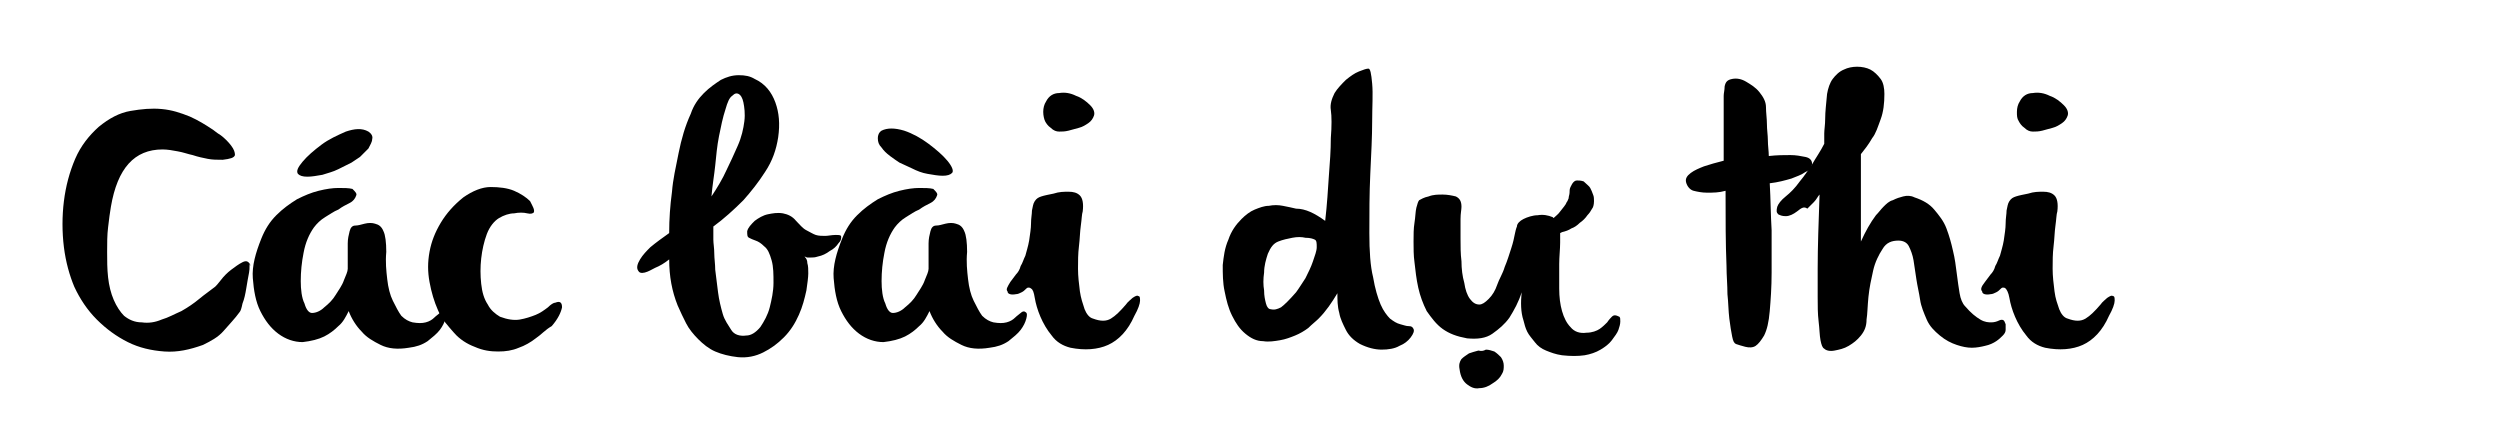 <?xml version="1.0" encoding="utf-8"?>
<!-- Generator: Adobe Illustrator 22.1.0, SVG Export Plug-In . SVG Version: 6.00 Build 0)  -->
<svg version="1.1" id="Layer_1" xmlns="http://www.w3.org/2000/svg" xmlns:xlink="http://www.w3.org/1999/xlink" x="0px" y="0px"
	 viewBox="0 0 266 46.6" style="enable-background:new 0 0 266 46.6;" xml:space="preserve">
<g>
	<path d="M26.5,29c-0.1,0.5-0.2,1.1-0.3,1.7s-0.2,1.1-0.4,1.6c-0.1,0.5-0.2,0.8-0.3,0.9c-0.5,0.7-1.1,1.3-1.7,2s-1.4,1.1-2.2,1.5
		c-1.4,0.5-2.7,0.8-4.1,0.7s-2.7-0.4-3.9-1s-2.3-1.4-3.3-2.4s-1.8-2.2-2.4-3.5c-0.5-1.2-0.9-2.6-1.1-4.2S6.6,23,6.8,21.4
		c0.2-1.6,0.6-3.1,1.2-4.5c0.6-1.4,1.5-2.5,2.5-3.4c1.1-0.9,2.2-1.5,3.4-1.7s2.2-0.3,3.3-0.2c1.1,0.1,2,0.4,3,0.8
		c0.9,0.4,1.7,0.9,2.3,1.3c0.2,0.1,0.5,0.4,1,0.7c0.4,0.3,0.8,0.7,1.1,1.1c0.3,0.4,0.4,0.7,0.4,1c-0.1,0.3-0.5,0.4-1.3,0.5
		c-0.6,0-1.1,0-1.6-0.1c-0.5-0.1-1-0.2-1.6-0.4c-0.5-0.1-1-0.3-1.6-0.4c-0.5-0.1-1.1-0.2-1.6-0.2c-3,0-4.8,2-5.5,6.1
		c-0.1,0.6-0.2,1.3-0.3,2.2c-0.1,0.8-0.1,1.7-0.1,2.6c0,0.9,0,1.8,0.1,2.7s0.3,1.7,0.6,2.4c0.3,0.7,0.7,1.3,1.1,1.7
		c0.5,0.4,1.1,0.7,1.9,0.7c0.7,0.1,1.4,0,2.1-0.3c0.7-0.2,1.4-0.6,2.1-0.9c0.7-0.4,1.3-0.8,1.9-1.3c0.6-0.5,1.2-0.9,1.7-1.3
		c0.1-0.1,0.3-0.3,0.6-0.7c0.3-0.4,0.7-0.8,1.1-1.1s0.8-0.6,1.2-0.8s0.6-0.1,0.8,0.2c0.1,0.2,0.1,0.2,0.1,0.2c0,0,0,0,0,0
		c0,0,0-0.1-0.1-0.2C26.5,28.1,26.6,28.5,26.5,29z"/>
	<path d="M37.9,20.8c-0.1,0.3-0.3,0.6-0.7,0.8c-0.4,0.2-0.8,0.4-1.2,0.7c-0.5,0.2-0.9,0.5-1.4,0.8c-0.5,0.3-0.9,0.7-1.2,1.1
		c-0.5,0.7-0.9,1.6-1.1,2.7c-0.2,1-0.3,2-0.3,3c0,0.9,0.1,1.8,0.4,2.4c0.2,0.7,0.5,1,0.8,1c0.4,0,0.9-0.2,1.3-0.6
		c0.5-0.4,0.9-0.8,1.2-1.3s0.7-1,0.9-1.6c0.2-0.5,0.4-0.9,0.4-1.2c0-0.3,0-0.7,0-1.2s0-1,0-1.5s0.1-0.9,0.2-1.3s0.3-0.6,0.6-0.6
		c0.3,0,0.6-0.1,1-0.2c0.4-0.1,0.8-0.1,1.1,0c0.4,0.1,0.7,0.3,0.9,0.8c0.2,0.4,0.3,1.2,0.3,2.2c-0.1,1.1,0,2,0.1,2.9
		c0.1,0.9,0.3,1.7,0.6,2.3s0.6,1.2,0.9,1.6c0.4,0.4,0.8,0.6,1.2,0.7c0.6,0.1,1,0.1,1.4,0c0.4-0.1,0.7-0.3,0.9-0.5s0.5-0.4,0.6-0.5
		c0.2-0.2,0.4-0.2,0.5-0.1c0.2,0.1,0.2,0.3,0.1,0.7c-0.1,0.4-0.3,0.8-0.6,1.2c-0.3,0.4-0.8,0.8-1.3,1.2c-0.6,0.4-1.2,0.6-2,0.7
		c-1.2,0.2-2.2,0.1-3-0.3c-0.8-0.4-1.5-0.8-2-1.4c-0.6-0.6-1.1-1.4-1.4-2.2c-0.3,0.6-0.6,1.2-1.1,1.6c-0.4,0.4-0.9,0.8-1.5,1.1
		c-0.6,0.3-1.4,0.5-2.3,0.6c-0.9,0-1.8-0.3-2.6-0.9s-1.4-1.4-1.9-2.4c-0.5-1-0.7-2.2-0.8-3.5s0.3-2.7,0.9-4.2c0.4-1,0.9-1.8,1.6-2.5
		s1.4-1.2,2.2-1.7c0.8-0.4,1.5-0.7,2.3-0.9c0.8-0.2,1.5-0.3,2.1-0.3c0.6,0,1.1,0,1.5,0.1C37.8,20.4,38,20.6,37.9,20.8z M37.4,17.3
		C37,17.5,36.6,17.7,36,18s-1.1,0.4-1.7,0.6c-0.6,0.1-1.1,0.2-1.6,0.2s-0.8-0.1-1-0.3c-0.2-0.3,0-0.7,0.5-1.3c0.5-0.6,1.2-1.2,2-1.8
		c0.8-0.6,1.7-1,2.6-1.4c0.9-0.3,1.7-0.4,2.4,0c0.3,0.2,0.5,0.5,0.4,0.8c0,0.3-0.2,0.6-0.4,1c-0.3,0.3-0.6,0.6-0.9,0.9
		C38,16.9,37.7,17.1,37.4,17.3z"/>
	<path d="M56.8,22.6c-0.1,0.1-0.3,0.2-0.7,0.1c-0.4-0.1-0.9-0.1-1.4,0c-0.5,0-1.1,0.2-1.6,0.5c-0.5,0.3-1,0.9-1.3,1.7
		c-0.3,0.8-0.5,1.7-0.6,2.6c-0.1,0.9-0.1,1.8,0,2.7s0.3,1.6,0.7,2.2c0.3,0.6,0.8,1,1.3,1.3c0.8,0.3,1.5,0.4,2.1,0.3
		c0.6-0.1,1.2-0.3,1.7-0.5c0.5-0.2,0.9-0.5,1.3-0.8c0.3-0.3,0.6-0.5,0.8-0.5c0.5-0.2,0.7,0,0.7,0.5c-0.1,0.5-0.4,1.2-1.1,2
		C58,35.1,57.6,35.6,57,36c-0.5,0.4-1.2,0.8-1.8,1c-0.7,0.3-1.4,0.4-2.2,0.4s-1.6-0.1-2.5-0.5c-0.8-0.3-1.6-0.8-2.2-1.5
		S47,34,46.6,33c-0.4-0.9-0.7-1.9-0.9-3s-0.2-2.1,0-3.2c0.2-1.1,0.6-2.1,1.2-3.1c0.6-1,1.4-1.9,2.4-2.7c1-0.7,2-1.1,2.9-1.1
		c0.9,0,1.8,0.1,2.5,0.4c0.7,0.3,1.3,0.7,1.7,1.1C56.7,22,56.9,22.3,56.8,22.6z"/>
	<path d="M71.2,24.8c0-1.5,0.1-2.9,0.3-4.4c0.1-1.3,0.4-2.6,0.7-4.1c0.3-1.5,0.7-2.9,1.3-4.2c0.3-0.9,0.8-1.6,1.4-2.2
		c0.6-0.6,1.2-1,1.8-1.4c0.6-0.3,1.2-0.5,1.9-0.5s1.2,0.1,1.7,0.4c1.1,0.5,1.8,1.4,2.2,2.5c0.4,1.1,0.5,2.3,0.3,3.7
		c-0.2,1.3-0.6,2.5-1.4,3.7c-0.7,1.1-1.5,2.1-2.3,3c-1,1-2.1,2-3.2,2.8c0,0.5,0,0.9,0,1.4c0,0.4,0.1,0.9,0.1,1.5
		c0,0.5,0.1,1.1,0.1,1.7c0.1,0.8,0.2,1.6,0.3,2.4s0.3,1.6,0.5,2.3s0.6,1.2,0.9,1.7s0.9,0.7,1.6,0.6c0.5,0,1-0.3,1.5-0.9
		c0.4-0.6,0.8-1.3,1-2.1c0.2-0.8,0.4-1.7,0.4-2.6c0-0.9,0-1.7-0.2-2.4c-0.2-0.7-0.4-1.2-0.8-1.5c-0.3-0.3-0.6-0.5-0.9-0.6
		c-0.3-0.1-0.5-0.2-0.7-0.3c-0.2-0.1-0.2-0.3-0.2-0.7c0.1-0.4,0.4-0.7,0.8-1.1c0.4-0.3,0.9-0.6,1.4-0.7c0.5-0.1,1-0.2,1.6-0.1
		c0.5,0.1,1,0.3,1.4,0.8c0.4,0.4,0.7,0.8,1.1,1c0.4,0.2,0.7,0.4,1,0.5s0.7,0.1,1,0.1c0.3,0,0.7-0.1,1.1-0.1c0.4,0,0.6,0,0.6,0.2
		c0,0.2,0,0.4-0.3,0.7c-0.2,0.3-0.5,0.6-0.9,0.8c-0.4,0.3-0.8,0.5-1.3,0.6c-0.3,0.1-0.5,0.1-0.7,0.1c-0.2,0-0.3,0-0.4,0
		c-0.1,0-0.2-0.1-0.3-0.1c0.2,0.2,0.3,0.4,0.3,0.7c0.1,0.3,0.1,0.7,0.1,1.1s-0.1,1.1-0.2,1.8c-0.2,0.9-0.4,1.7-0.8,2.6
		c-0.4,0.9-0.9,1.7-1.6,2.4c-0.7,0.7-1.4,1.2-2.2,1.6s-1.7,0.6-2.7,0.5c-0.9-0.1-1.7-0.3-2.4-0.6s-1.3-0.8-1.8-1.3
		c-0.5-0.5-1-1.1-1.3-1.7c-0.3-0.6-0.6-1.2-0.9-1.9c-0.6-1.5-0.9-3.1-0.9-4.9c-0.5,0.4-1,0.7-1.5,0.9c-0.4,0.2-0.7,0.4-1.1,0.5
		c-0.4,0.1-0.6,0-0.7-0.2c-0.2-0.3-0.1-0.7,0.2-1.2c0.3-0.5,0.7-0.9,1.1-1.3C69.8,25.8,70.5,25.3,71.2,24.8z M75.7,20.9
		c0.6-0.9,1.2-1.9,1.6-2.8c0.4-0.8,0.8-1.7,1.2-2.6c0.4-0.9,0.6-1.8,0.7-2.6c0.1-0.8,0-1.5-0.1-2s-0.3-0.8-0.5-0.9
		c-0.2-0.1-0.4-0.1-0.7,0.2c-0.3,0.2-0.5,0.7-0.7,1.4c-0.3,0.9-0.5,1.9-0.7,2.9s-0.3,2.1-0.4,3.1C76,18.6,75.8,19.7,75.7,20.9z"/>
	<path d="M99.7,20.8c-0.1,0.3-0.3,0.6-0.7,0.8c-0.4,0.2-0.8,0.4-1.2,0.7c-0.5,0.2-0.9,0.5-1.4,0.8c-0.5,0.3-0.9,0.7-1.2,1.1
		c-0.5,0.7-0.9,1.6-1.1,2.7c-0.2,1-0.3,2-0.3,3c0,0.9,0.1,1.8,0.4,2.4c0.2,0.7,0.5,1,0.8,1c0.4,0,0.9-0.2,1.3-0.6
		c0.5-0.4,0.9-0.8,1.2-1.3s0.7-1,0.9-1.6c0.2-0.5,0.4-0.9,0.4-1.2c0-0.3,0-0.7,0-1.2s0-1,0-1.5s0.1-0.9,0.2-1.3s0.3-0.6,0.6-0.6
		c0.3,0,0.6-0.1,1-0.2c0.4-0.1,0.8-0.1,1.1,0c0.4,0.1,0.7,0.3,0.9,0.8c0.2,0.4,0.3,1.2,0.3,2.2c-0.1,1.1,0,2,0.1,2.9
		c0.1,0.9,0.3,1.7,0.6,2.3s0.6,1.2,0.9,1.6c0.4,0.4,0.8,0.6,1.2,0.7c0.6,0.1,1,0.1,1.4,0c0.4-0.1,0.7-0.3,0.9-0.5s0.5-0.4,0.6-0.5
		c0.2-0.2,0.4-0.2,0.5-0.1c0.2,0.1,0.2,0.3,0.1,0.7c-0.1,0.4-0.3,0.8-0.6,1.2c-0.3,0.4-0.8,0.8-1.3,1.2c-0.6,0.4-1.2,0.6-2,0.7
		c-1.2,0.2-2.2,0.1-3-0.3c-0.8-0.4-1.5-0.8-2-1.4c-0.6-0.6-1.1-1.4-1.4-2.2c-0.3,0.6-0.6,1.2-1.1,1.6c-0.4,0.4-0.9,0.8-1.5,1.1
		c-0.6,0.3-1.4,0.5-2.3,0.6c-0.9,0-1.8-0.3-2.6-0.9s-1.4-1.4-1.9-2.4c-0.5-1-0.7-2.2-0.8-3.5s0.3-2.7,0.9-4.2c0.4-1,0.9-1.8,1.6-2.5
		s1.4-1.2,2.2-1.7c0.8-0.4,1.5-0.7,2.3-0.9c0.8-0.2,1.5-0.3,2.1-0.3c0.6,0,1.1,0,1.5,0.1C99.6,20.4,99.8,20.6,99.7,20.8z M95.7,17.3
		c-0.3-0.2-0.6-0.4-1-0.7c-0.4-0.3-0.7-0.6-0.9-0.9c-0.3-0.3-0.4-0.6-0.4-1c0-0.3,0.1-0.6,0.4-0.8c0.6-0.3,1.4-0.3,2.4,0
		c0.9,0.3,1.8,0.8,2.6,1.4c0.8,0.6,1.5,1.2,2,1.8c0.5,0.6,0.7,1.1,0.5,1.3c-0.2,0.2-0.5,0.3-1,0.3s-1-0.1-1.6-0.2
		c-0.6-0.1-1.1-0.3-1.7-0.6C96.6,17.7,96.1,17.5,95.7,17.3z"/>
	<path d="M107.5,30c0.2-0.3,0.4-0.5,0.6-0.8c0.2-0.2,0.4-0.5,0.5-0.9c0.2-0.3,0.3-0.7,0.5-1.1c0.1-0.4,0.3-1,0.4-1.6
		c0.1-0.7,0.2-1.3,0.2-1.8c0-0.6,0.1-1,0.1-1.4c0.1-0.4,0.1-0.7,0.3-1s0.4-0.4,0.7-0.5c0.3-0.1,0.8-0.2,1.3-0.3
		c0.6-0.2,1.1-0.2,1.6-0.2s0.9,0.1,1.2,0.4c0.3,0.3,0.4,0.9,0.3,1.7c-0.1,0.3-0.1,0.8-0.2,1.5c-0.1,0.7-0.1,1.4-0.2,2.2
		c-0.1,0.8-0.1,1.6-0.1,2.4s0.1,1.6,0.2,2.4c0.1,0.7,0.3,1.3,0.5,1.9c0.2,0.5,0.5,0.9,0.9,1c0.8,0.3,1.4,0.3,1.9,0
		c0.5-0.3,1-0.8,1.6-1.5c0.2-0.3,0.5-0.5,0.7-0.7c0.3-0.2,0.5-0.3,0.6-0.2c0.2,0,0.2,0.2,0.2,0.5s-0.2,0.9-0.6,1.6
		c-0.7,1.6-1.7,2.6-2.8,3.1c-1.1,0.5-2.5,0.6-4,0.3c-0.8-0.2-1.5-0.6-2-1.3c-0.5-0.6-0.9-1.3-1.2-2c-0.3-0.7-0.5-1.4-0.6-2
		s-0.2-0.9-0.4-1c-0.1-0.1-0.2-0.1-0.3-0.1c-0.1,0-0.2,0.1-0.3,0.2s-0.2,0.2-0.4,0.3c-0.2,0.1-0.4,0.2-0.6,0.2
		c-0.5,0.1-0.9,0-0.9-0.3C107,30.8,107.2,30.5,107.5,30z M111.3,10.8c0.3-0.6,0.8-0.9,1.4-0.9c0.6-0.1,1.2,0,1.8,0.3
		c0.6,0.2,1.1,0.6,1.5,1s0.5,0.8,0.4,1.1c-0.1,0.3-0.3,0.6-0.6,0.8c-0.3,0.2-0.6,0.4-1,0.5c-0.4,0.1-0.7,0.2-1.1,0.3
		c-0.4,0.1-0.7,0.1-1,0.1c-0.3,0-0.6-0.1-0.9-0.4c-0.3-0.2-0.5-0.5-0.6-0.7s-0.2-0.6-0.2-1C111,11.5,111.1,11.1,111.3,10.8z"/>
	<path d="M141,23.5c0.2-1.7,0.3-3.4,0.4-4.9c0.1-1.3,0.2-2.6,0.2-3.9c0.1-1.3,0.1-2.3,0-3c-0.1-0.6,0.1-1.2,0.4-1.8
		c0.3-0.5,0.8-1,1.2-1.4c0.5-0.4,0.9-0.7,1.4-0.9c0.5-0.2,0.8-0.3,1-0.3c0.2,0,0.3,0.5,0.4,1.6s0,2.4,0,4c0,1.6-0.1,3.5-0.2,5.6
		c-0.1,2.1-0.1,4.2-0.1,6.3c0,1.9,0.1,3.5,0.4,4.7c0.2,1.2,0.5,2.2,0.8,2.9c0.3,0.7,0.7,1.2,1,1.5c0.4,0.3,0.7,0.5,1.1,0.6
		s0.6,0.2,0.9,0.2s0.4,0.1,0.5,0.3c0.1,0.2,0,0.5-0.3,0.9c-0.3,0.4-0.7,0.7-1.2,0.9c-0.5,0.3-1.2,0.4-1.9,0.4
		c-0.7,0-1.5-0.2-2.3-0.6c-0.7-0.4-1.2-0.9-1.5-1.5s-0.6-1.2-0.7-1.8c-0.2-0.7-0.2-1.4-0.2-2.1c-0.6,1-1.2,1.9-2,2.7
		c-0.3,0.3-0.7,0.6-1.1,1c-0.4,0.3-0.9,0.6-1.4,0.8s-1,0.4-1.6,0.5s-1.2,0.2-1.8,0.1c-0.7,0-1.3-0.3-1.9-0.8c-0.6-0.5-1-1.1-1.4-1.9
		c-0.4-0.8-0.6-1.6-0.8-2.6c-0.2-0.9-0.2-1.9-0.2-2.8c0.1-0.9,0.2-1.8,0.6-2.7c0.3-0.9,0.8-1.6,1.4-2.2c0.4-0.4,0.9-0.8,1.4-1
		c0.5-0.2,1-0.4,1.5-0.4c0.5-0.1,1-0.1,1.5,0c0.5,0.1,1,0.2,1.4,0.3C138.9,22.2,139.9,22.7,141,23.5z M134.9,27
		c-0.2,0.6-0.4,1.3-0.4,2c-0.1,0.7-0.1,1.3,0,1.9c0,0.6,0.1,1,0.2,1.4c0.1,0.4,0.3,0.6,0.5,0.6c0.4,0.1,0.7,0,1.1-0.2
		c0.4-0.3,0.9-0.8,1.6-1.6c0.3-0.4,0.6-0.9,1-1.5c0.3-0.6,0.6-1.2,0.8-1.8c0.2-0.6,0.4-1.1,0.4-1.5c0-0.4,0-0.7-0.2-0.8
		c-0.2-0.1-0.5-0.2-1-0.2c-0.4-0.1-0.9-0.1-1.4,0c-0.5,0.1-1,0.2-1.5,0.4S135.2,26.3,134.9,27z"/>
	<path d="M169.4,22.2c-0.1,0.2-0.3,0.5-0.5,0.7c-0.2,0.3-0.5,0.6-0.8,0.8c-0.3,0.3-0.6,0.5-0.9,0.6c-0.3,0.2-0.6,0.3-1,0.4l-0.2,0.1
		c0,0.3,0,0.6,0,1c0,0.7-0.1,1.5-0.1,2.3c0,0.8,0,1.7,0,2.6c0,0.9,0.1,1.7,0.3,2.4c0.2,0.7,0.5,1.3,0.9,1.7c0.4,0.5,1,0.7,1.7,0.6
		c0.6,0,1.1-0.2,1.4-0.4c0.3-0.2,0.6-0.5,0.8-0.7c0.2-0.3,0.4-0.5,0.5-0.6c0.2-0.2,0.4-0.2,0.8,0c0.1,0.1,0.1,0.2,0.1,0.5
		c0,0.3-0.1,0.6-0.2,0.9s-0.4,0.7-0.7,1.1c-0.3,0.4-0.7,0.7-1.2,1c-0.5,0.3-1.1,0.5-1.7,0.6c-0.7,0.1-1.5,0.1-2.4,0
		c-0.7-0.1-1.2-0.3-1.7-0.5c-0.5-0.2-0.9-0.5-1.2-0.9s-0.6-0.7-0.8-1.1c-0.2-0.4-0.3-0.8-0.4-1.2c-0.3-0.9-0.3-1.9-0.2-3
		c-0.3,1-0.8,1.9-1.3,2.7c-0.5,0.7-1.1,1.2-1.8,1.7s-1.6,0.6-2.7,0.5c-1.1-0.2-1.9-0.5-2.6-1s-1.2-1.2-1.7-1.9
		c-0.4-0.8-0.7-1.6-0.9-2.5s-0.3-1.8-0.4-2.7c-0.1-0.7-0.1-1.5-0.1-2.2s0-1.4,0.1-2s0.1-1.2,0.2-1.6c0.1-0.4,0.2-0.7,0.3-0.8
		c0.2-0.1,0.5-0.3,1-0.4c0.5-0.2,1-0.2,1.5-0.2s1,0.1,1.4,0.2c0.4,0.2,0.6,0.5,0.6,1.1c0,0.3-0.1,0.7-0.1,1.3c0,0.6,0,1.3,0,2.1
		c0,0.8,0,1.6,0.1,2.4c0,0.8,0.1,1.6,0.3,2.3c0.1,0.7,0.3,1.3,0.6,1.7c0.3,0.4,0.6,0.6,1,0.6c0.3,0,0.6-0.2,1-0.6s0.7-0.9,0.9-1.5
		s0.6-1.2,0.8-1.9c0.3-0.7,0.5-1.4,0.7-2c0.2-0.6,0.3-1.1,0.4-1.6s0.2-0.7,0.2-0.7c0-0.3,0.3-0.6,0.7-0.8s1-0.4,1.5-0.4
		c0.6-0.1,1.1,0,1.6,0.2l0.1,0.1c0.2-0.2,0.5-0.4,0.7-0.7c0.3-0.4,0.6-0.7,0.7-1c0.1-0.1,0.1-0.2,0.2-0.4c0-0.2,0.1-0.4,0.1-0.6
		s0-0.4,0.1-0.6c0.1-0.2,0.2-0.4,0.3-0.5c0.1-0.1,0.2-0.2,0.4-0.2c0.2,0,0.4,0,0.7,0.1c0.3,0.3,0.6,0.5,0.7,0.7
		c0.1,0.2,0.2,0.4,0.3,0.7c0.1,0.2,0.1,0.5,0.1,0.7C169.6,21.8,169.5,22.1,169.4,22.2z M158.1,37.2c0.3,0,0.6,0.1,0.9,0.2
		c0.3,0.2,0.5,0.4,0.7,0.6c0.2,0.3,0.3,0.6,0.3,0.9s0,0.6-0.2,0.9c-0.2,0.4-0.5,0.7-1,1c-0.4,0.3-0.9,0.5-1.4,0.5
		c-0.5,0.1-0.9-0.1-1.3-0.4s-0.7-0.8-0.8-1.6c-0.1-0.5,0-0.8,0.2-1.1c0.2-0.2,0.5-0.4,0.8-0.6c0.3-0.1,0.6-0.2,1-0.3
		C157.7,37.4,157.9,37.3,158.1,37.2z"/>
	<path d="M183.5,9.2c0.1-0.5,0.3-0.7,0.8-0.8c0.5-0.1,1,0,1.5,0.3c0.5,0.3,1,0.6,1.4,1.1c0.4,0.5,0.7,1,0.7,1.6
		c0,0.6,0.1,1.2,0.1,1.8c0,0.6,0.1,1.2,0.1,1.7c0,0.6,0.1,1.2,0.1,1.7c0.9-0.1,1.6-0.1,2.3-0.1c0.6,0,1.1,0.1,1.6,0.2
		c0.5,0.1,0.7,0.4,0.7,0.7c0,0.4-0.2,0.7-0.7,0.9c-0.4,0.3-1,0.5-1.5,0.7c-0.7,0.2-1.4,0.4-2.3,0.5c0.1,1.7,0.1,3.4,0.2,5
		c0,1.4,0,2.9,0,4.5s-0.1,2.9-0.2,4.1c-0.1,1.2-0.3,2-0.6,2.6c-0.3,0.5-0.6,0.9-0.9,1.1s-0.7,0.2-1.1,0.1s-0.7-0.2-1-0.3
		c-0.2-0.1-0.3-0.3-0.4-0.8c-0.1-0.5-0.2-1.1-0.3-1.9c-0.1-0.8-0.1-1.7-0.2-2.6c0-1-0.1-2-0.1-3c-0.1-2.4-0.1-5-0.1-8
		c-0.7,0.2-1.3,0.2-2,0.2c-0.5,0-1-0.1-1.4-0.2s-0.7-0.5-0.8-0.9c-0.1-0.4,0.1-0.7,0.5-1s0.9-0.5,1.4-0.7c0.6-0.2,1.3-0.4,2.1-0.6
		v-0.6c0-0.2,0-0.4,0-0.6c0-0.2,0-0.4,0-0.5c0-1,0-1.9,0-2.5s0-1.2,0-1.6c0-0.4,0-0.8,0-1.1S183.5,9.6,183.5,9.2z"/>
	<path d="M191.2,22.5c-0.4,0.3-0.8,0.5-1.2,0.5s-0.6-0.1-0.8-0.2c-0.2-0.2-0.2-0.4-0.1-0.8c0.1-0.3,0.4-0.7,0.9-1.1
		c0.5-0.4,1-0.9,1.5-1.6c0.5-0.6,0.9-1.2,1.3-1.8c0.4-0.7,0.9-1.4,1.3-2.2c0-0.3,0-0.6,0-1.1c0-0.4,0.1-0.9,0.1-1.6
		c0-0.7,0.1-1.5,0.2-2.6c0.1-0.6,0.3-1.2,0.6-1.6c0.3-0.4,0.7-0.8,1.2-1c0.4-0.2,0.9-0.3,1.4-0.3s1,0.1,1.4,0.3s0.8,0.6,1.1,1
		c0.3,0.4,0.4,1,0.4,1.6c0,1-0.1,1.9-0.4,2.7c-0.3,0.8-0.5,1.5-0.9,2c-0.4,0.7-0.8,1.2-1.2,1.7v9.3c0.5-1.1,1-2,1.6-2.8
		c0.3-0.3,0.5-0.6,0.8-0.9c0.3-0.3,0.6-0.6,1-0.7c0.4-0.2,0.7-0.3,1.1-0.4c0.4-0.1,0.8-0.1,1.2,0.1c0.9,0.3,1.6,0.7,2.1,1.3
		c0.5,0.6,1,1.2,1.3,2c0.3,0.8,0.5,1.5,0.7,2.4c0.2,0.8,0.3,1.6,0.4,2.4s0.2,1.5,0.3,2.1c0.1,0.6,0.3,1.1,0.6,1.4
		c0.6,0.7,1.1,1.1,1.6,1.4s0.9,0.3,1.2,0.3s0.6-0.1,0.8-0.2c0.2-0.1,0.4-0.1,0.5,0c0.1,0.1,0.1,0.2,0.2,0.4c0,0.2,0,0.4,0,0.6
		c0,0.2-0.1,0.4-0.3,0.6c-0.2,0.2-0.4,0.4-0.7,0.6c-0.3,0.2-0.7,0.4-1.2,0.5c-0.4,0.1-0.9,0.2-1.4,0.2s-1-0.1-1.6-0.3
		s-1.2-0.5-1.8-1c-0.6-0.5-1.1-1-1.4-1.7c-0.3-0.7-0.6-1.4-0.7-2.1s-0.3-1.5-0.4-2.2s-0.2-1.4-0.3-2c-0.1-0.6-0.3-1.1-0.5-1.5
		c-0.2-0.4-0.6-0.6-1.1-0.6c-0.7,0-1.3,0.2-1.7,0.9c-0.4,0.6-0.8,1.4-1,2.3s-0.4,1.8-0.5,2.8c-0.1,1-0.1,1.8-0.2,2.4
		c0,0.7-0.2,1.2-0.6,1.7c-0.4,0.5-0.8,0.8-1.3,1.1c-0.5,0.3-1,0.4-1.5,0.5s-0.9,0-1.1-0.2c-0.2-0.1-0.3-0.4-0.4-0.9
		c-0.1-0.5-0.1-1.2-0.2-2c-0.1-0.8-0.1-1.7-0.1-2.6s0-2,0-3c0-2.4,0.1-5,0.2-7.9c-0.2,0.2-0.3,0.5-0.6,0.8c-0.2,0.2-0.5,0.5-0.7,0.7
		C191.9,21.9,191.6,22.2,191.2,22.5z"/>
	<path d="M211.2,30c0.2-0.3,0.4-0.5,0.6-0.8c0.2-0.2,0.4-0.5,0.5-0.9c0.2-0.3,0.3-0.7,0.5-1.1c0.1-0.4,0.3-1,0.4-1.6
		c0.1-0.7,0.2-1.3,0.2-1.8c0-0.6,0.1-1,0.1-1.4c0.1-0.4,0.1-0.7,0.3-1s0.4-0.4,0.7-0.5c0.3-0.1,0.8-0.2,1.3-0.3
		c0.6-0.2,1.1-0.2,1.6-0.2s0.9,0.1,1.2,0.4c0.3,0.3,0.4,0.9,0.3,1.7c-0.1,0.3-0.1,0.8-0.2,1.5c-0.1,0.7-0.1,1.4-0.2,2.2
		s-0.1,1.6-0.1,2.4c0,0.8,0.1,1.6,0.2,2.4s0.3,1.3,0.5,1.9c0.2,0.5,0.5,0.9,0.9,1c0.8,0.3,1.4,0.3,1.9,0c0.5-0.3,1-0.8,1.6-1.5
		c0.2-0.3,0.5-0.5,0.7-0.7c0.3-0.2,0.5-0.3,0.6-0.2c0.2,0,0.2,0.2,0.2,0.5s-0.2,0.9-0.6,1.6c-0.7,1.6-1.7,2.6-2.8,3.1
		c-1.1,0.5-2.5,0.6-4,0.3c-0.8-0.2-1.5-0.6-2-1.3c-0.5-0.6-0.9-1.3-1.2-2c-0.3-0.7-0.5-1.4-0.6-2s-0.3-0.9-0.4-1
		c-0.1-0.1-0.2-0.1-0.3-0.1s-0.2,0.1-0.3,0.2s-0.2,0.2-0.4,0.3s-0.4,0.2-0.6,0.2c-0.5,0.1-0.9,0-0.9-0.3
		C210.7,30.8,210.8,30.5,211.2,30z M214.9,10.8c0.3-0.6,0.8-0.9,1.4-0.9c0.6-0.1,1.2,0,1.8,0.3c0.6,0.2,1.1,0.6,1.5,1
		c0.4,0.4,0.5,0.8,0.4,1.1c-0.1,0.3-0.3,0.6-0.6,0.8c-0.3,0.2-0.6,0.4-1,0.5s-0.7,0.2-1.1,0.3c-0.4,0.1-0.7,0.1-1,0.1
		c-0.3,0-0.6-0.1-0.9-0.4c-0.3-0.2-0.5-0.5-0.6-0.7c-0.2-0.3-0.2-0.6-0.2-1C214.6,11.5,214.7,11.1,214.9,10.8z"/>
</g>
</svg>
